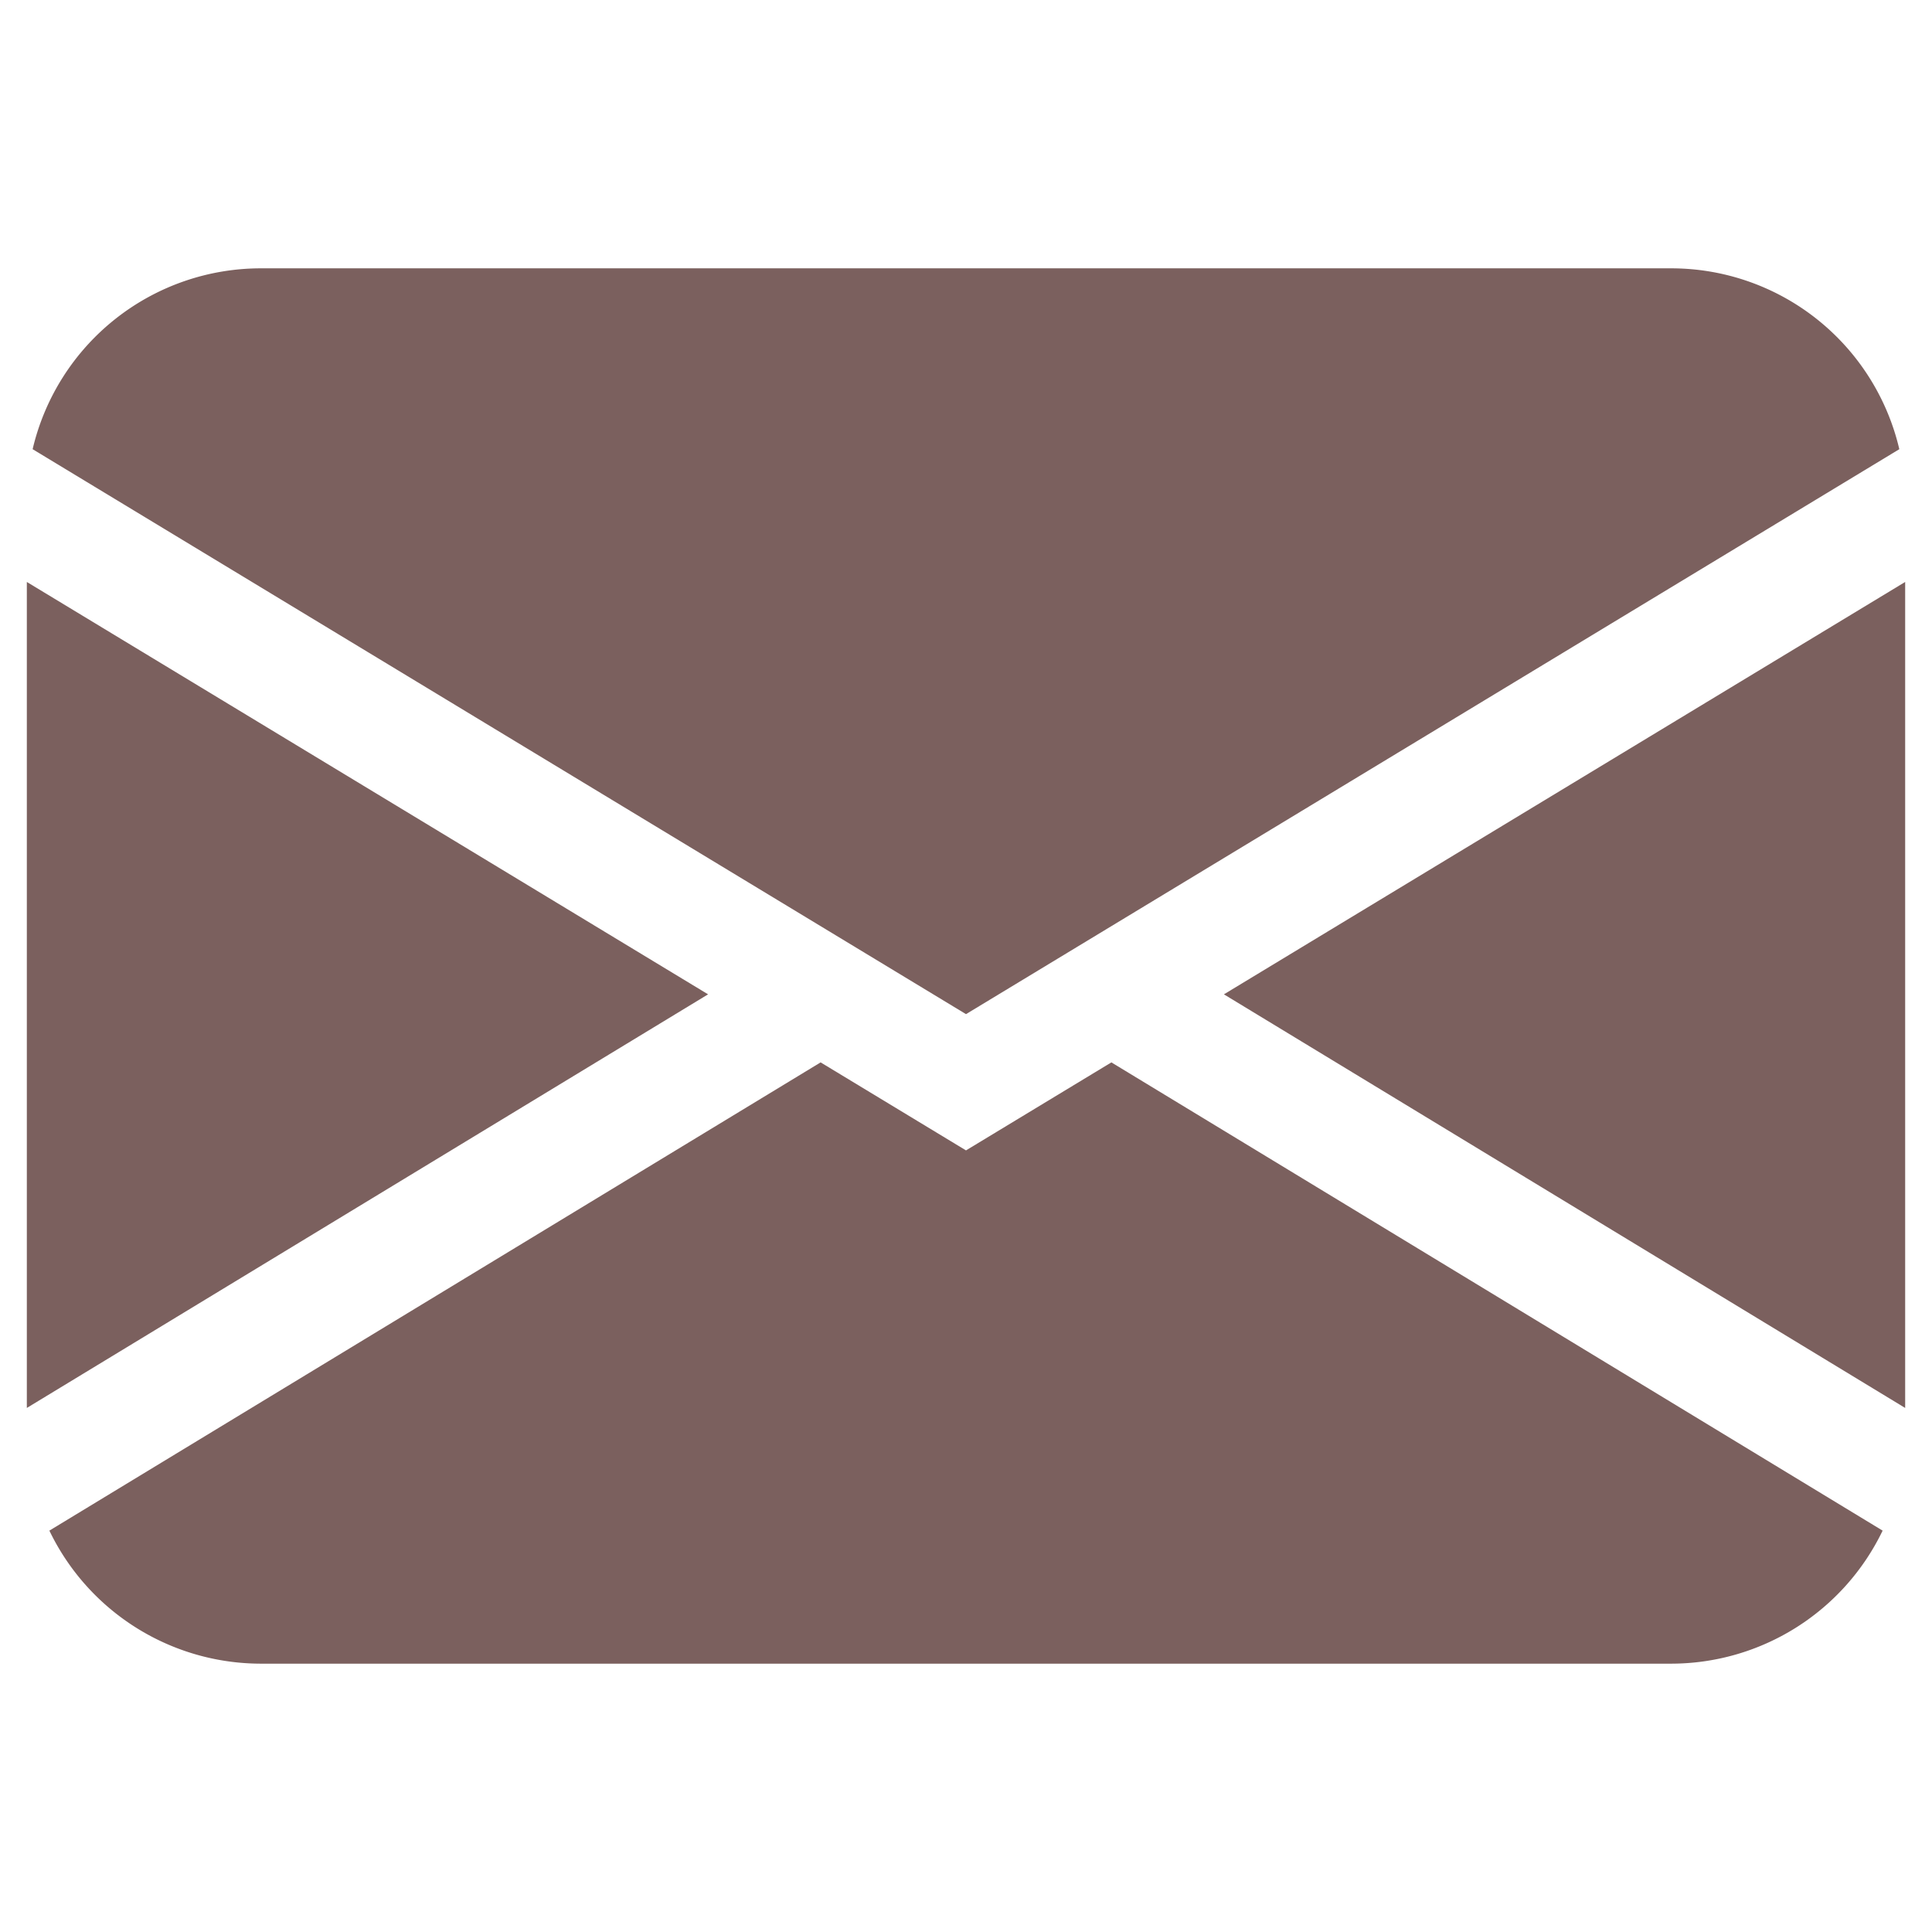 <svg id="Laag_1" xmlns="http://www.w3.org/2000/svg" width="36" height="36" version="1.1" viewBox="0 0 36 36"><path d="M.608 8.37A4.368 4.368 0 0 1 4.875 5h26.25a4.366 4.366 0 0 1 4.266 3.37L18 18.897.608 8.37ZM.5 10.844v15.391l12.694-7.707L.5 10.844Zm14.791 8.952L.92 28.521A4.378 4.378 0 0 0 4.875 31h26.25a4.377 4.377 0 0 0 3.955-2.479l-14.371-8.725L18 21.436l-2.709-1.64Zm7.515-1.268L35.5 26.235V10.844l-12.694 7.684Z" fill="#7b605e"/></svg>